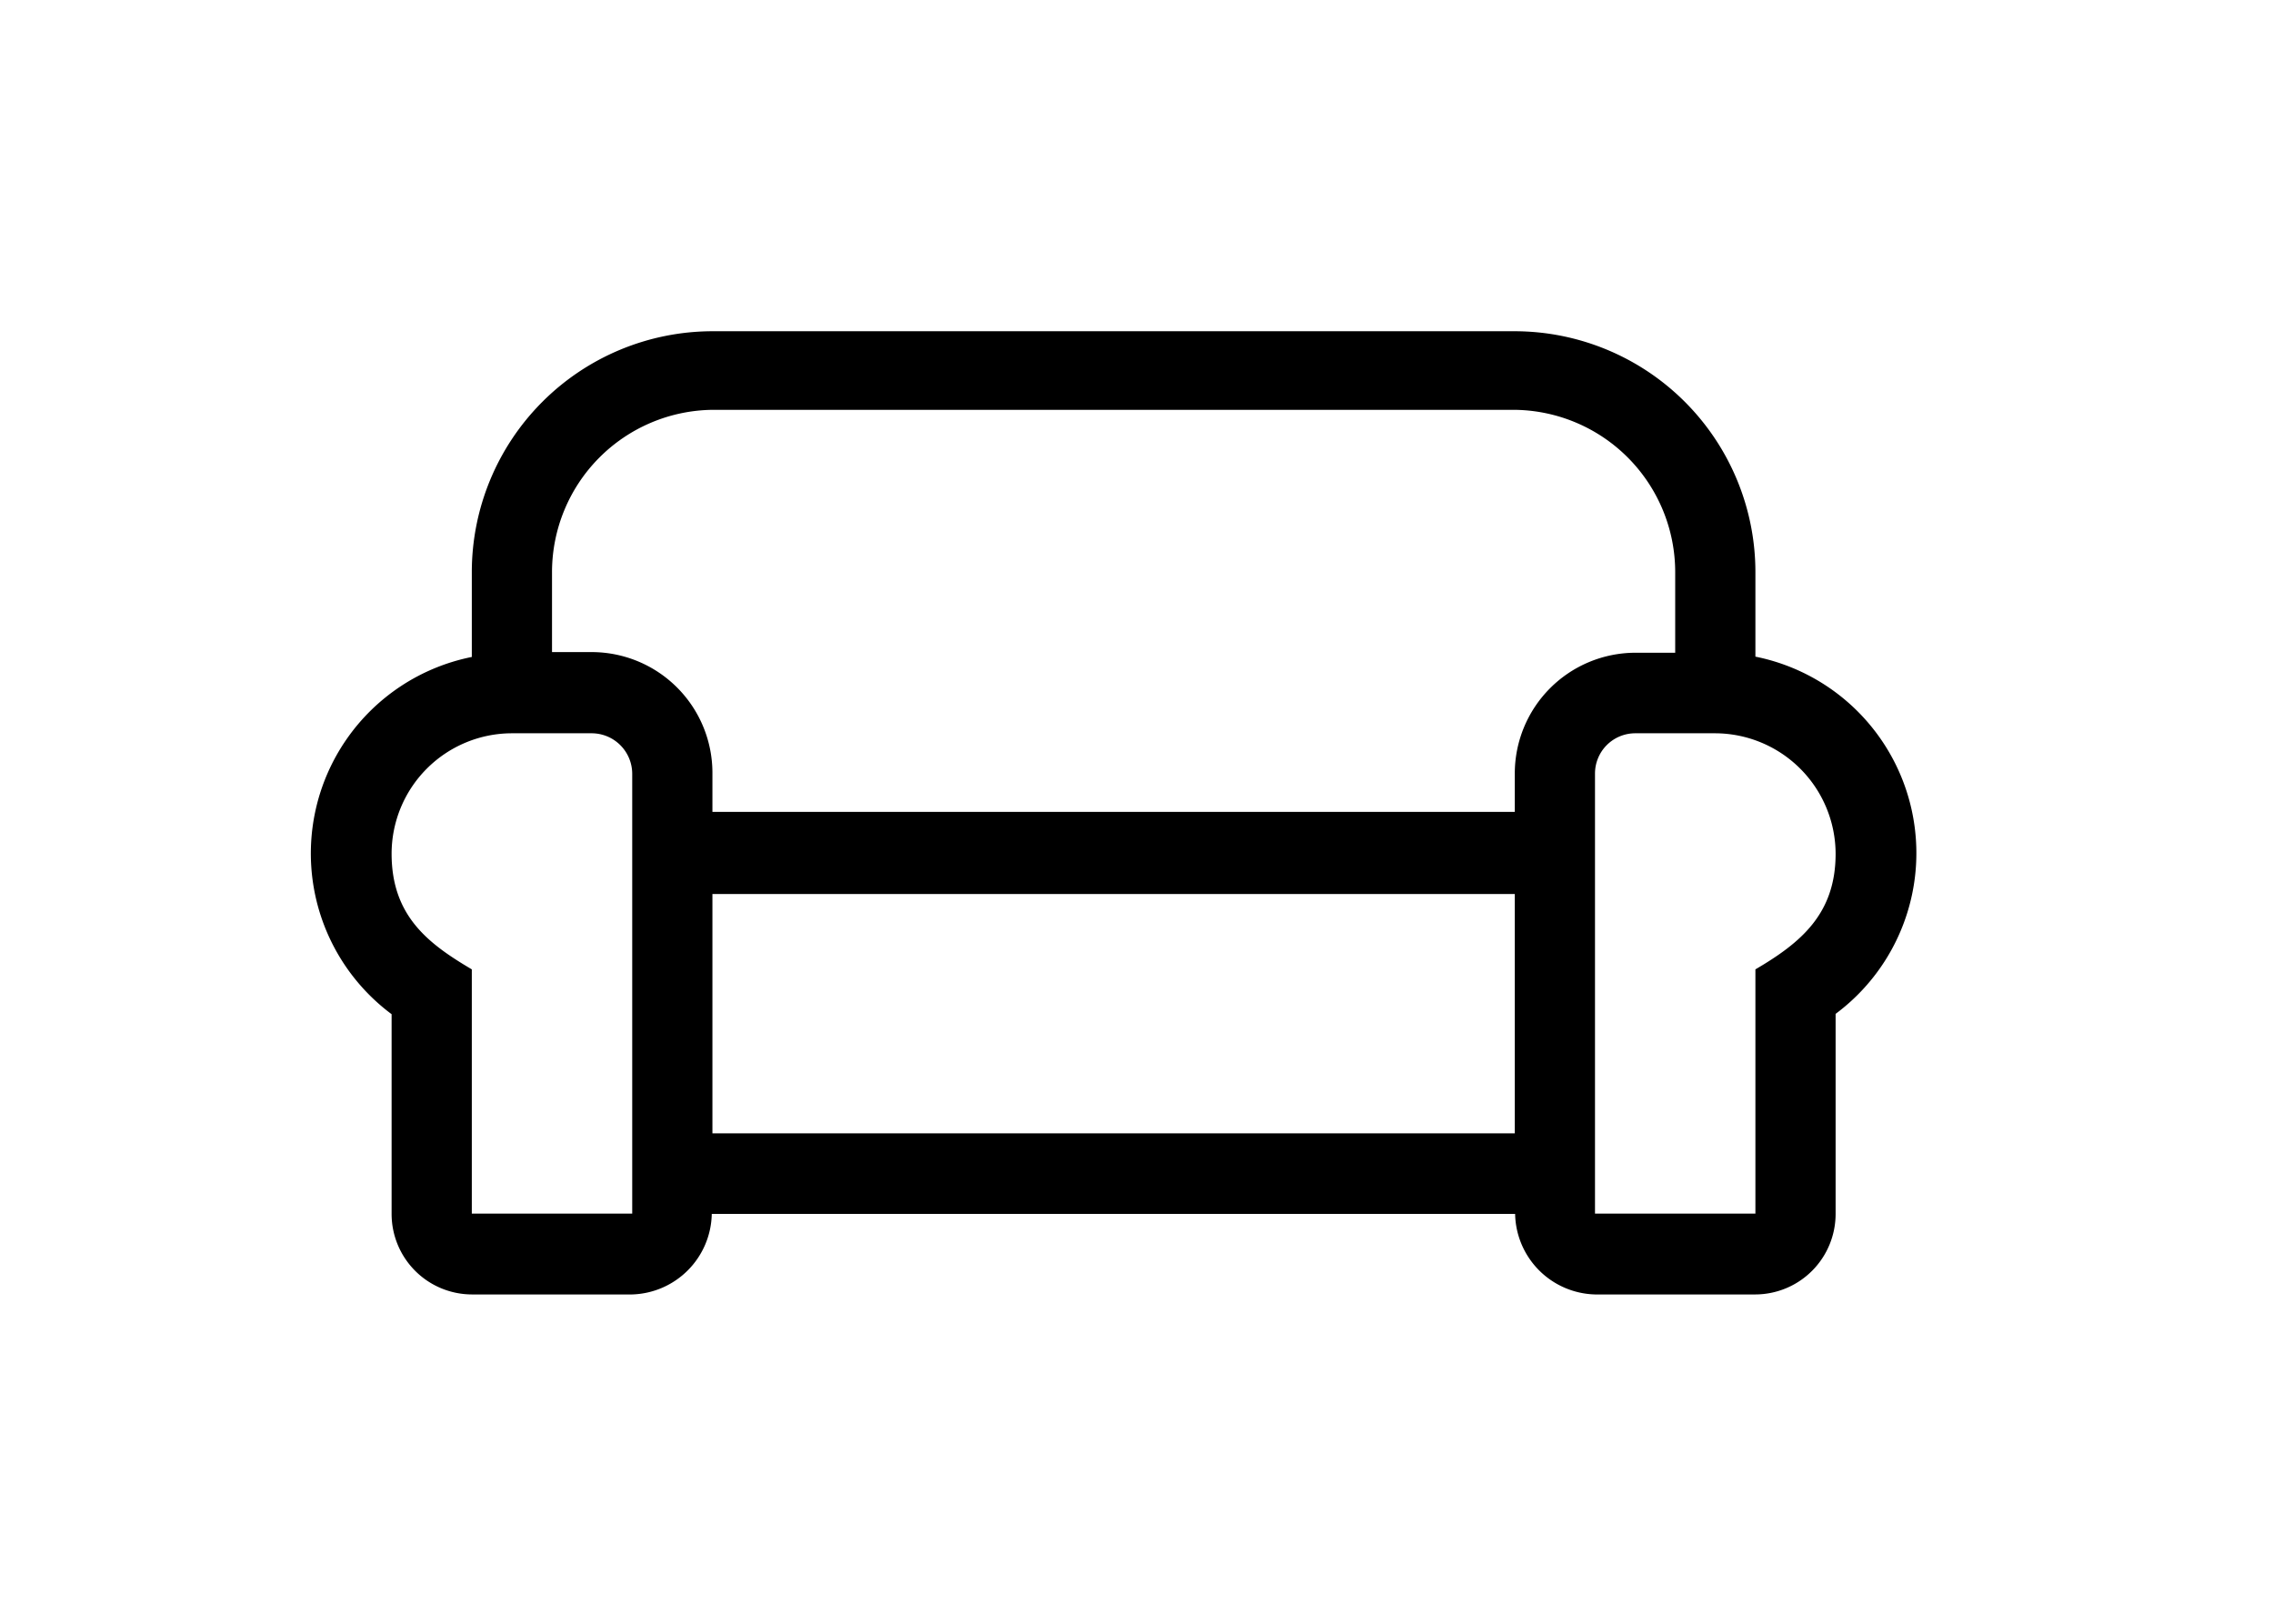 <svg id="Anfahrt_und_Parken" data-name="Anfahrt und Parken" xmlns="http://www.w3.org/2000/svg" width="70" height="50" viewBox="0 0 70 50"><path d="M54.06,29.85v7.52H49.12V23.82a1.24,1.24,0,0,1,1.23-1.24h2.47a3.72,3.72,0,0,1,3.71,3.71c0,1.85-1.07,2.74-2.47,3.56m-7.41-6V25H21.94v-1.2a3.72,3.72,0,0,0-3.71-3.72H17V17.62a5,5,0,0,1,4.94-5H46.65a5,5,0,0,1,4.94,5V20.1H50.35a3.72,3.72,0,0,0-3.7,3.72m0,11.08H21.94V27.53H46.65ZM19.47,37.37H14.53V29.85c-1.32-.78-2.47-1.63-2.47-3.56a3.71,3.71,0,0,1,3.7-3.71h2.47a1.25,1.25,0,0,1,1.24,1.24ZM54.06,20.23V17.62a7.42,7.42,0,0,0-7.41-7.42H21.94a7.42,7.42,0,0,0-7.41,7.42v2.61a6.17,6.17,0,0,0-2.47,11v6.15a2.48,2.48,0,0,0,2.47,2.48h4.94a2.53,2.53,0,0,0,2.45-2.48H46.66a2.53,2.53,0,0,0,2.46,2.48h4.94a2.48,2.48,0,0,0,2.47-2.48V31.22a6.17,6.17,0,0,0-2.47-11"/></svg>